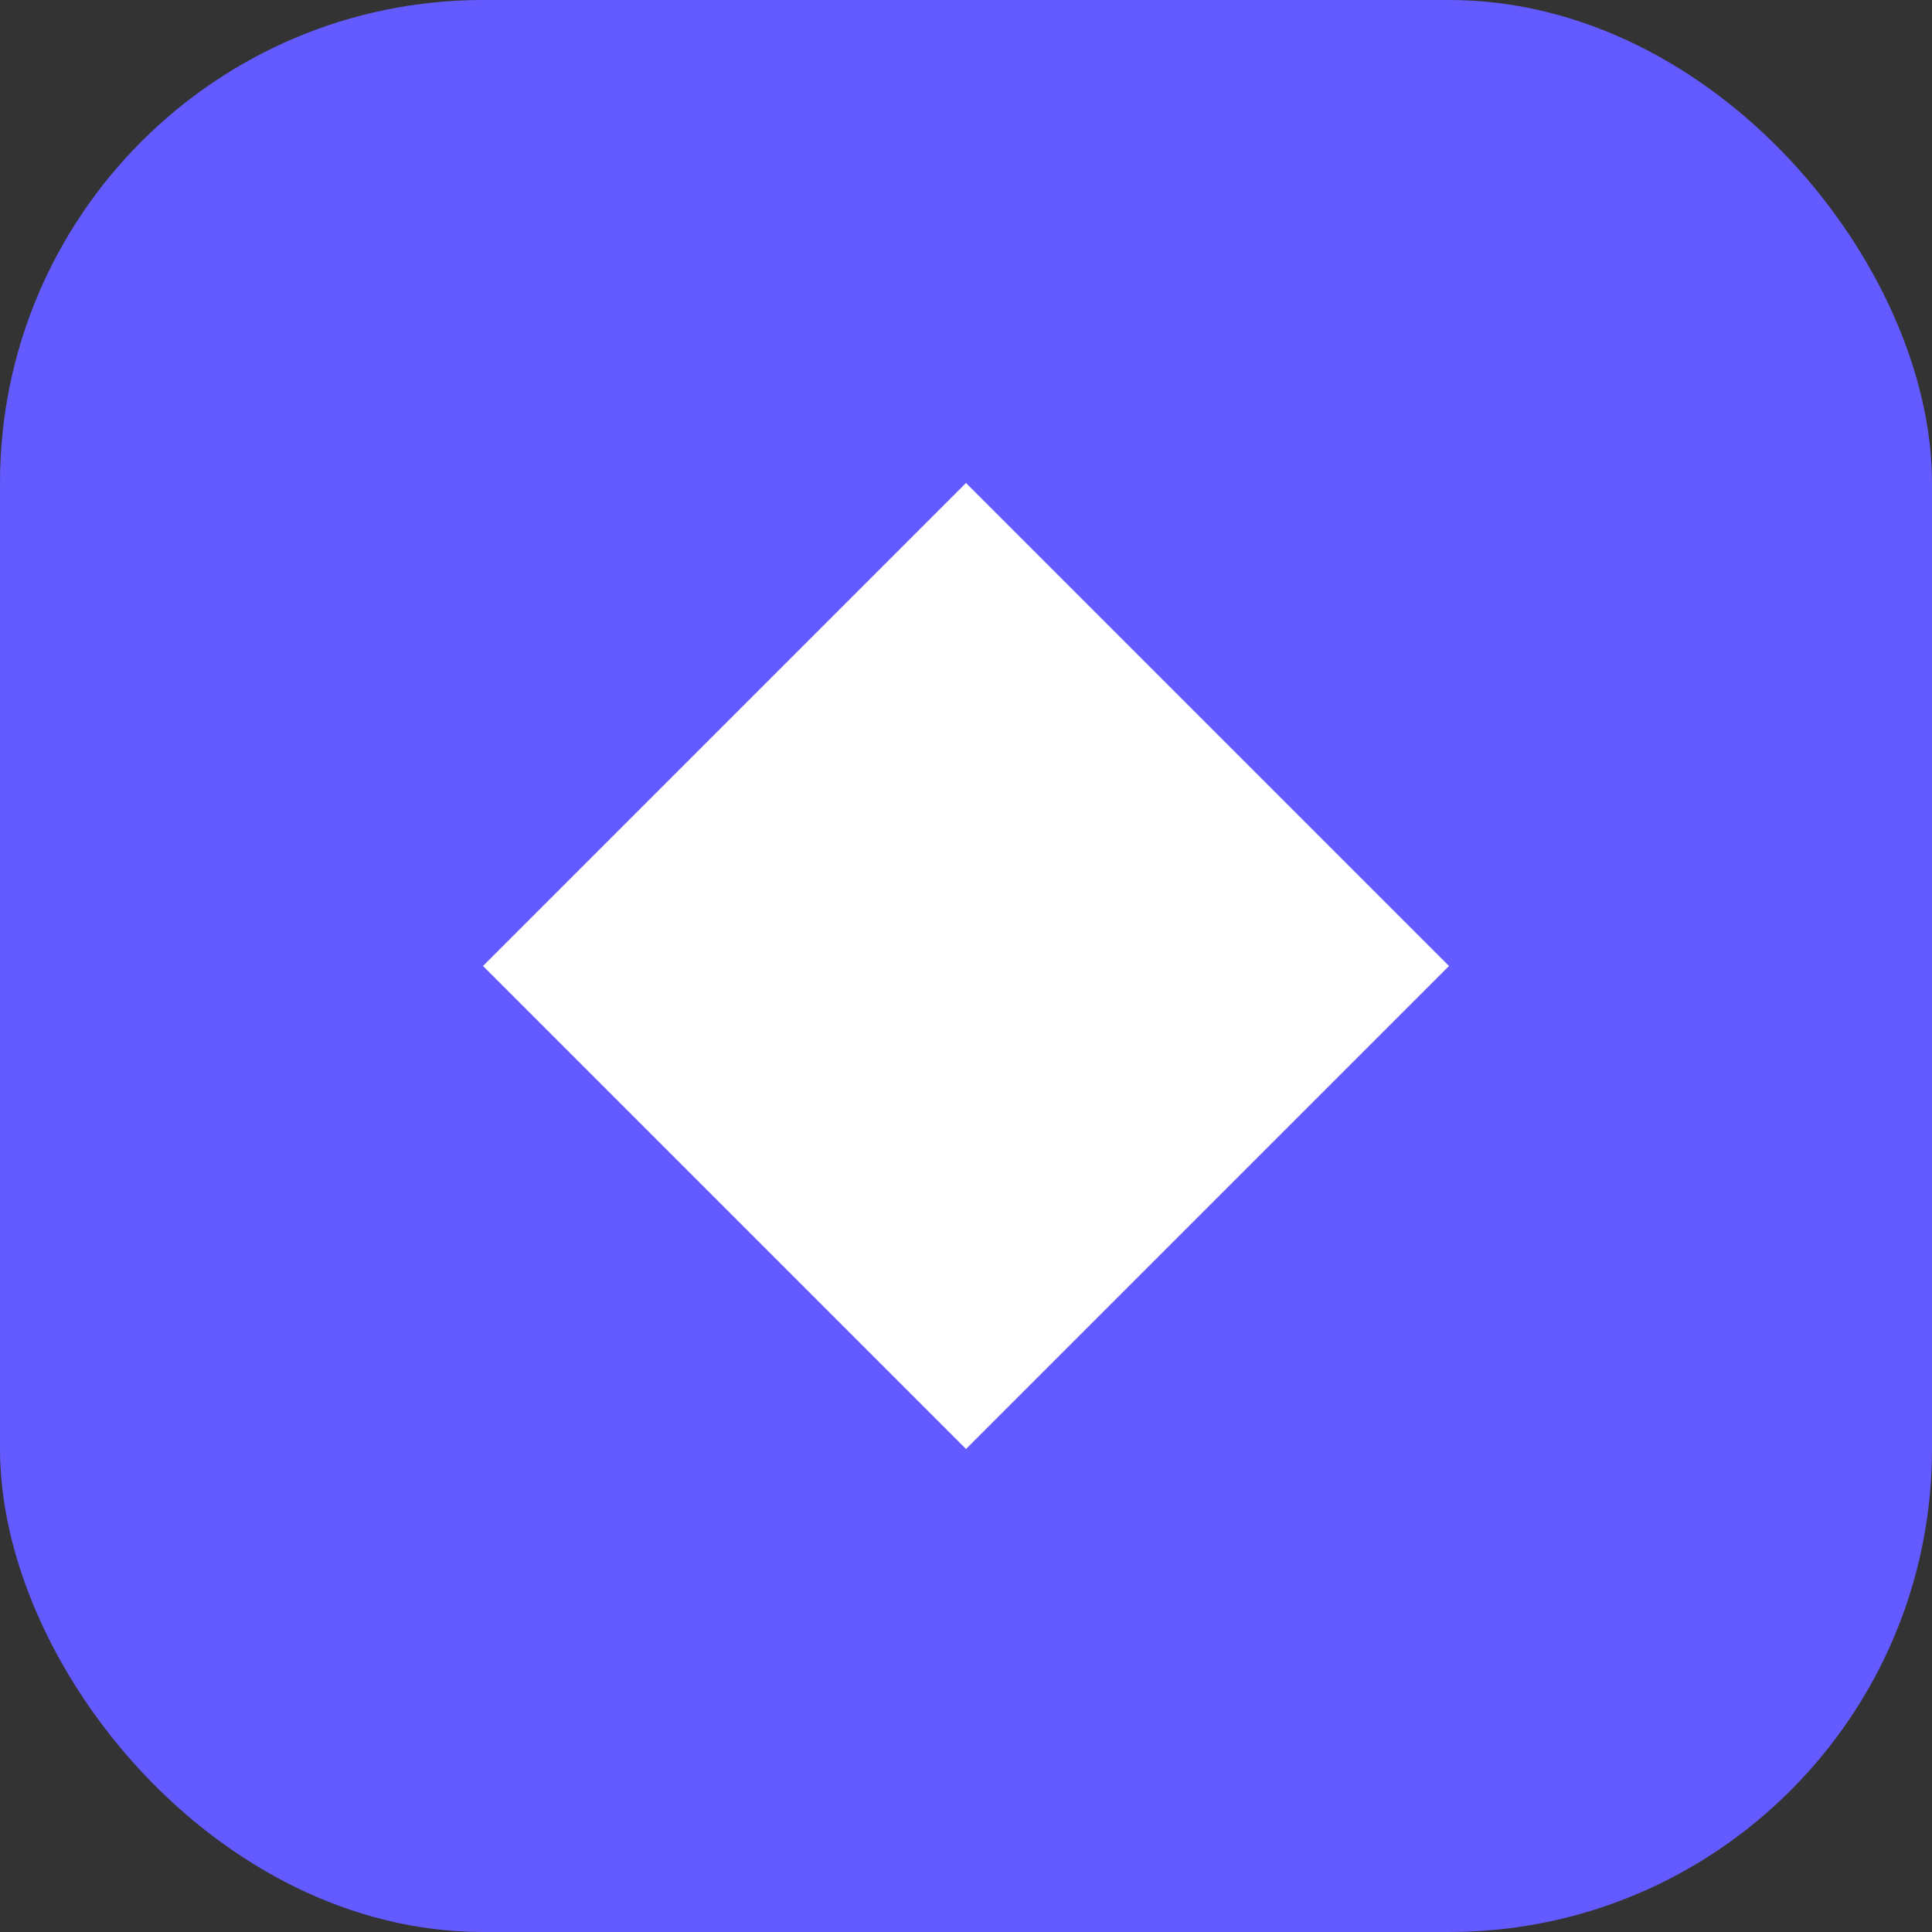 <?xml version="1.0" encoding="UTF-8"?>
<svg width="32" height="32" viewBox="0 0 32 32" fill="none" xmlns="http://www.w3.org/2000/svg">
    <rect x="0" y="0" width="32" height="32" fill="#333333" stroke="none"/>
    <rect width="32" height="32" rx="8" fill="#635BFF"/>
    <path d="M8 16L16 8L24 16L16 24L8 16Z" fill="white"/>
    <circle cx="16" cy="16" r="4" fill="white"/>
</svg> 